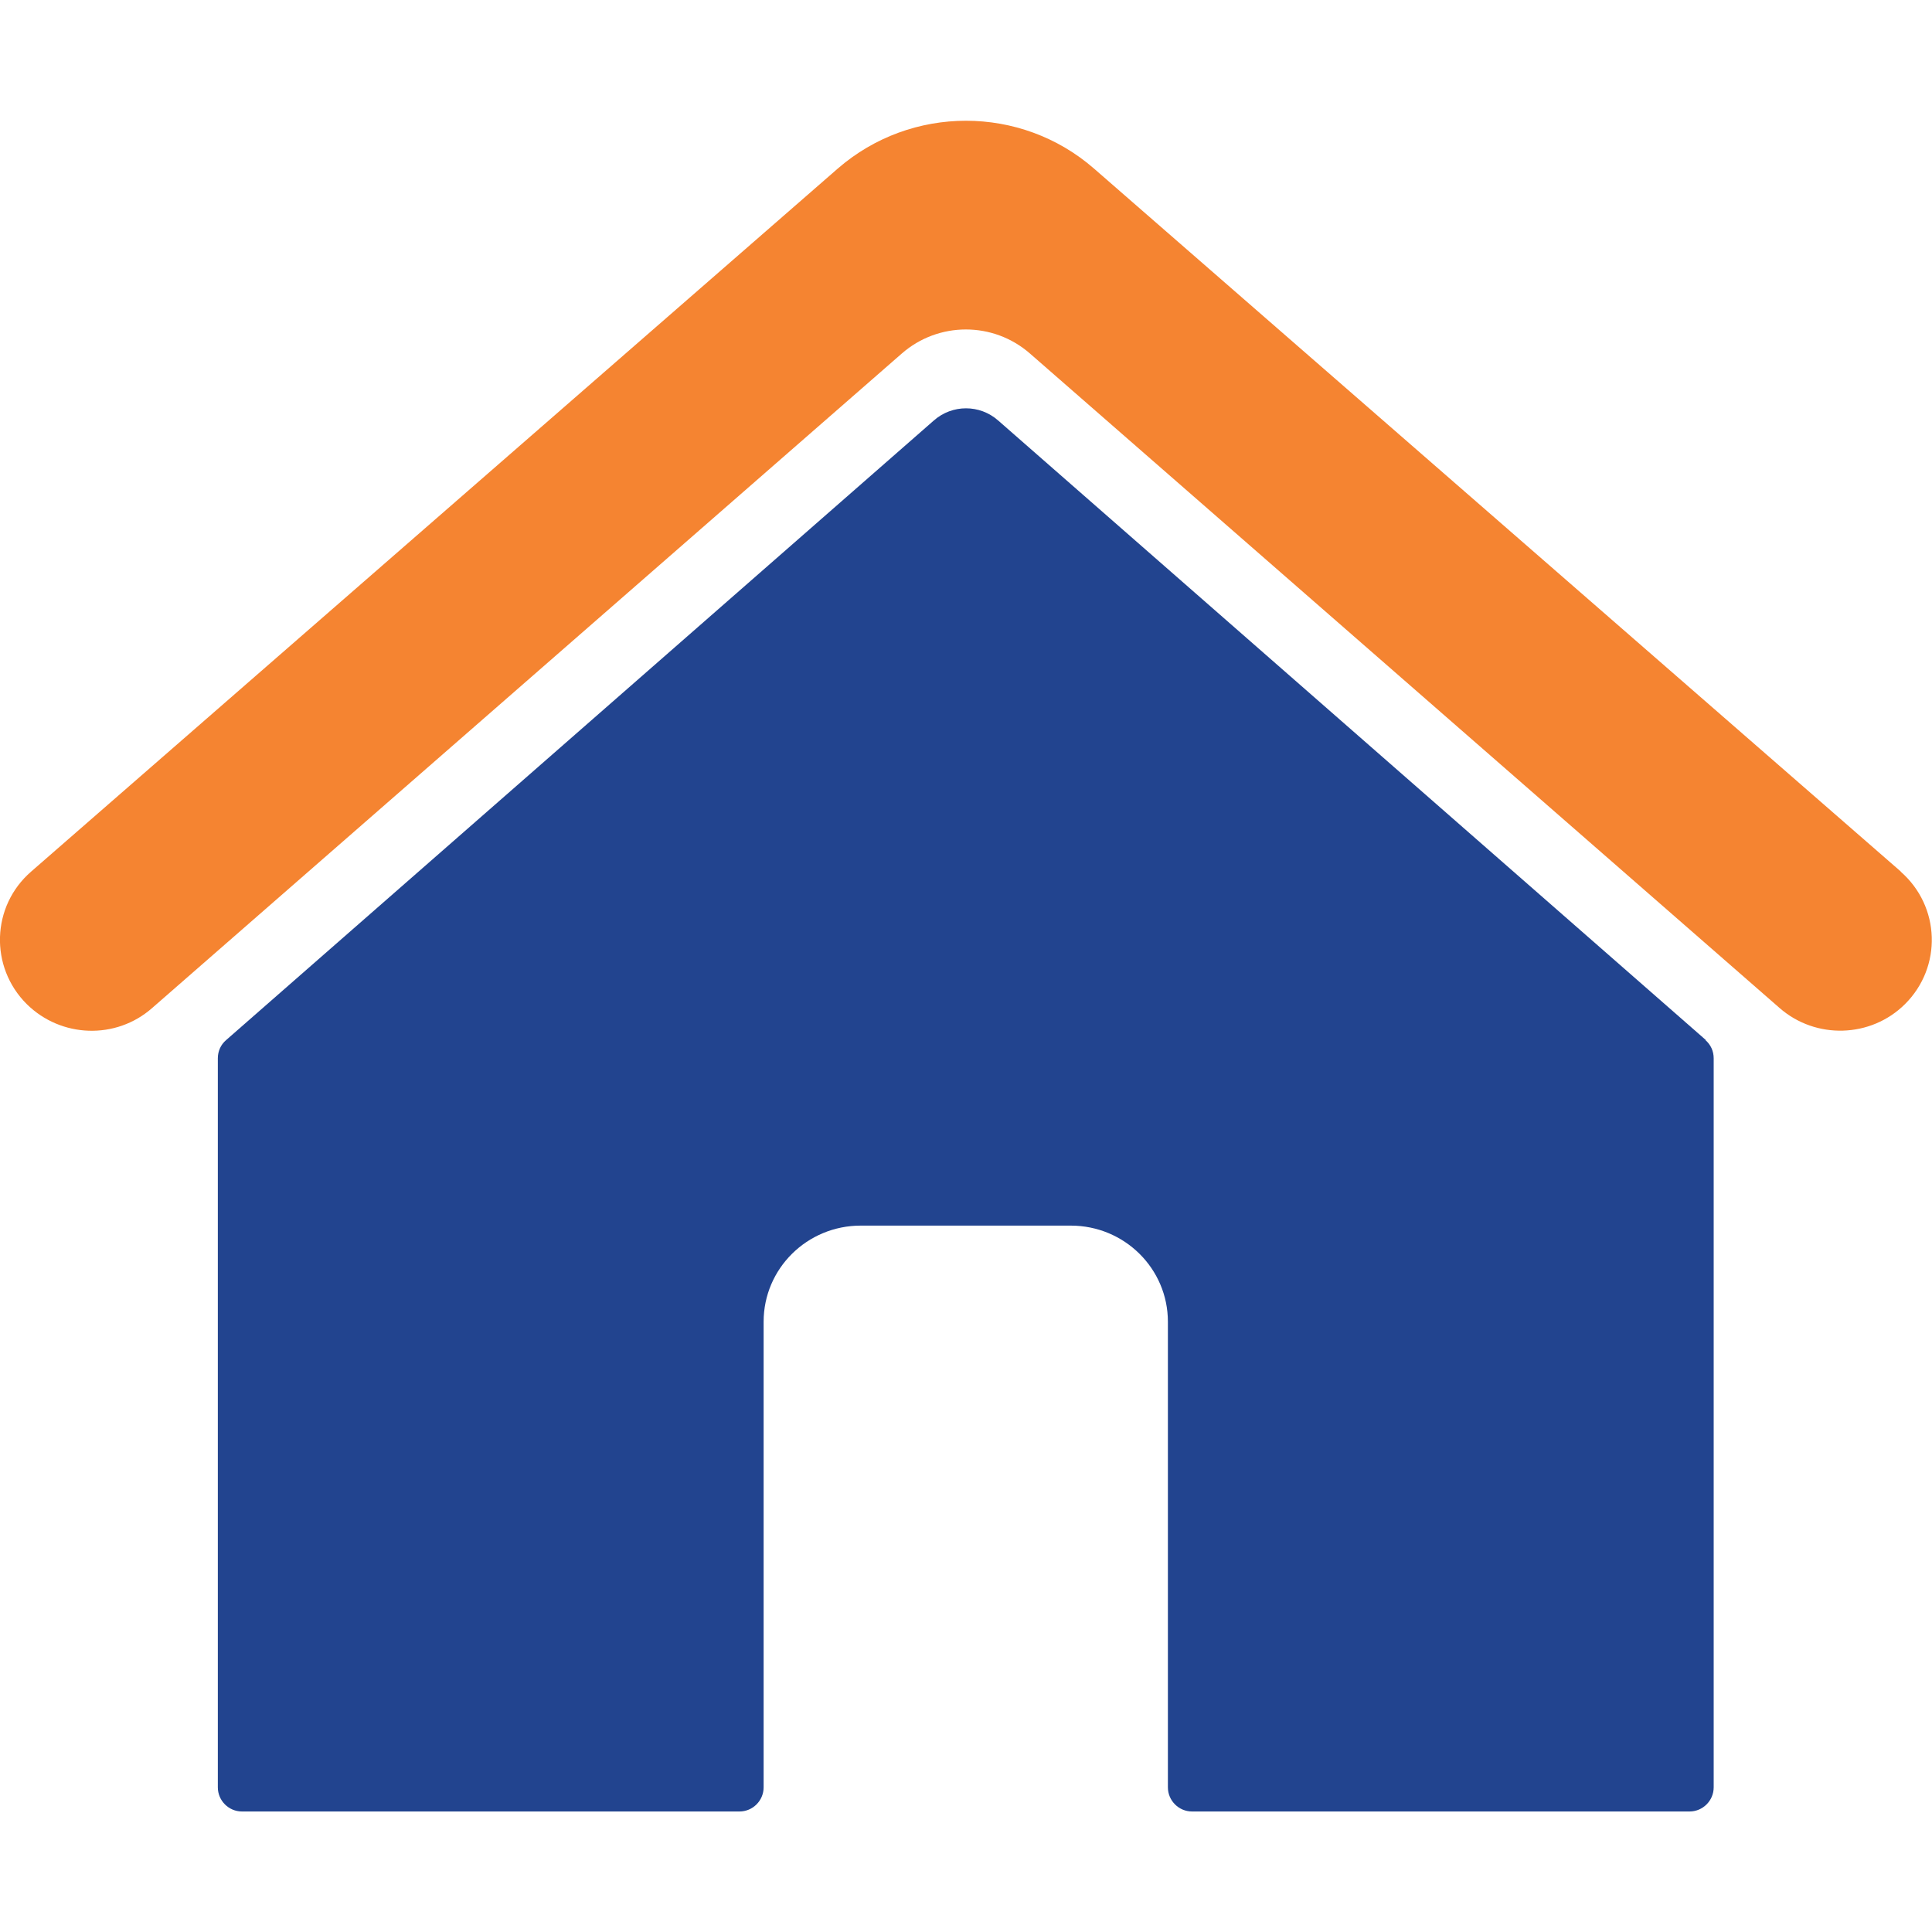 <?xml version="1.0" encoding="UTF-8"?>
<svg id="Layer_1" data-name="Layer 1" xmlns="http://www.w3.org/2000/svg" width="80" height="80" viewBox="0 0 80 80">
  <path d="m70.64,43.07l-29.31-25.66c-.76-.67-1.9-.67-2.66,0l-29.31,25.66c-.22.19-.34.46-.34.75v30.19c0,.55.45,1,1,1h20.6c.55,0,1-.45,1-1v-19.28c0-2.2,1.8-3.98,4.02-3.98h8.7c2.22,0,4.02,1.78,4.02,3.98v19.28c0,.55.45,1,1,1h20.6c.55,0,1-.45,1-1v-30.19c0-.29-.12-.56-.34-.75Z" fill="#22448f" stroke-width="0"/>
  <path d="m78.71,36.09L45.3,6.98c-3.03-2.64-7.57-2.64-10.61,0L1.29,36.09c-1.65,1.43-1.73,3.95-.18,5.49h0c1.42,1.4,3.69,1.48,5.19.16l31.04-27.1c1.52-1.33,3.79-1.33,5.31,0l31.04,27.1c1.5,1.31,3.78,1.24,5.19-.16,1.55-1.54,1.47-4.05-.18-5.49Z" fill="#f58431" stroke-width="0"/>
</svg>